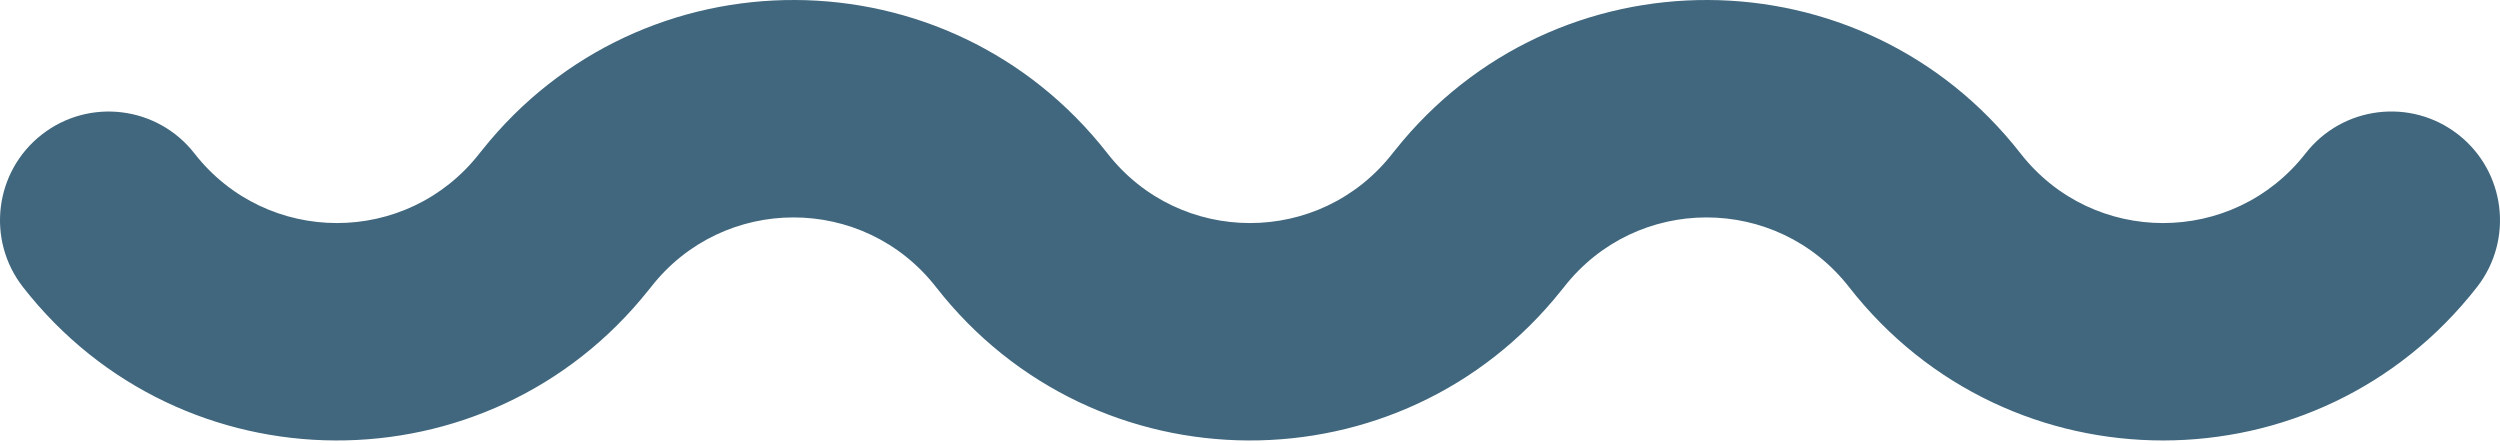 <?xml version="1.0" encoding="UTF-8"?> <svg xmlns="http://www.w3.org/2000/svg" width="320" height="57" viewBox="0 0 320 57" fill="none"> <path d="M314.642 17.213C308.584 12.489 299.841 13.569 295.115 19.63C285.83 31.535 267.891 31.515 258.622 19.633C238.315 -6.399 199.092 -6.555 178.566 19.233C178.458 19.363 178.35 19.496 178.246 19.63C168.961 31.535 151.021 31.515 141.753 19.633C121.445 -6.399 82.223 -6.555 61.697 19.233C61.588 19.363 61.481 19.496 61.377 19.63C52.093 31.533 34.153 31.516 24.883 19.632C20.157 13.574 11.413 12.494 5.356 17.22C-0.702 21.946 -1.783 30.689 2.944 36.748C23.248 62.773 62.471 62.94 83 37.146C83.108 37.016 83.215 36.885 83.32 36.751C92.599 24.853 110.54 24.86 119.813 36.748C140.117 62.774 179.34 62.94 199.869 37.146C199.978 37.017 200.085 36.886 200.189 36.751C209.468 24.853 227.409 24.861 236.683 36.749C257.121 62.946 296.656 62.903 317.058 36.741C321.783 30.681 320.701 21.939 314.642 17.213Z" fill="#40677E"></path> </svg> 